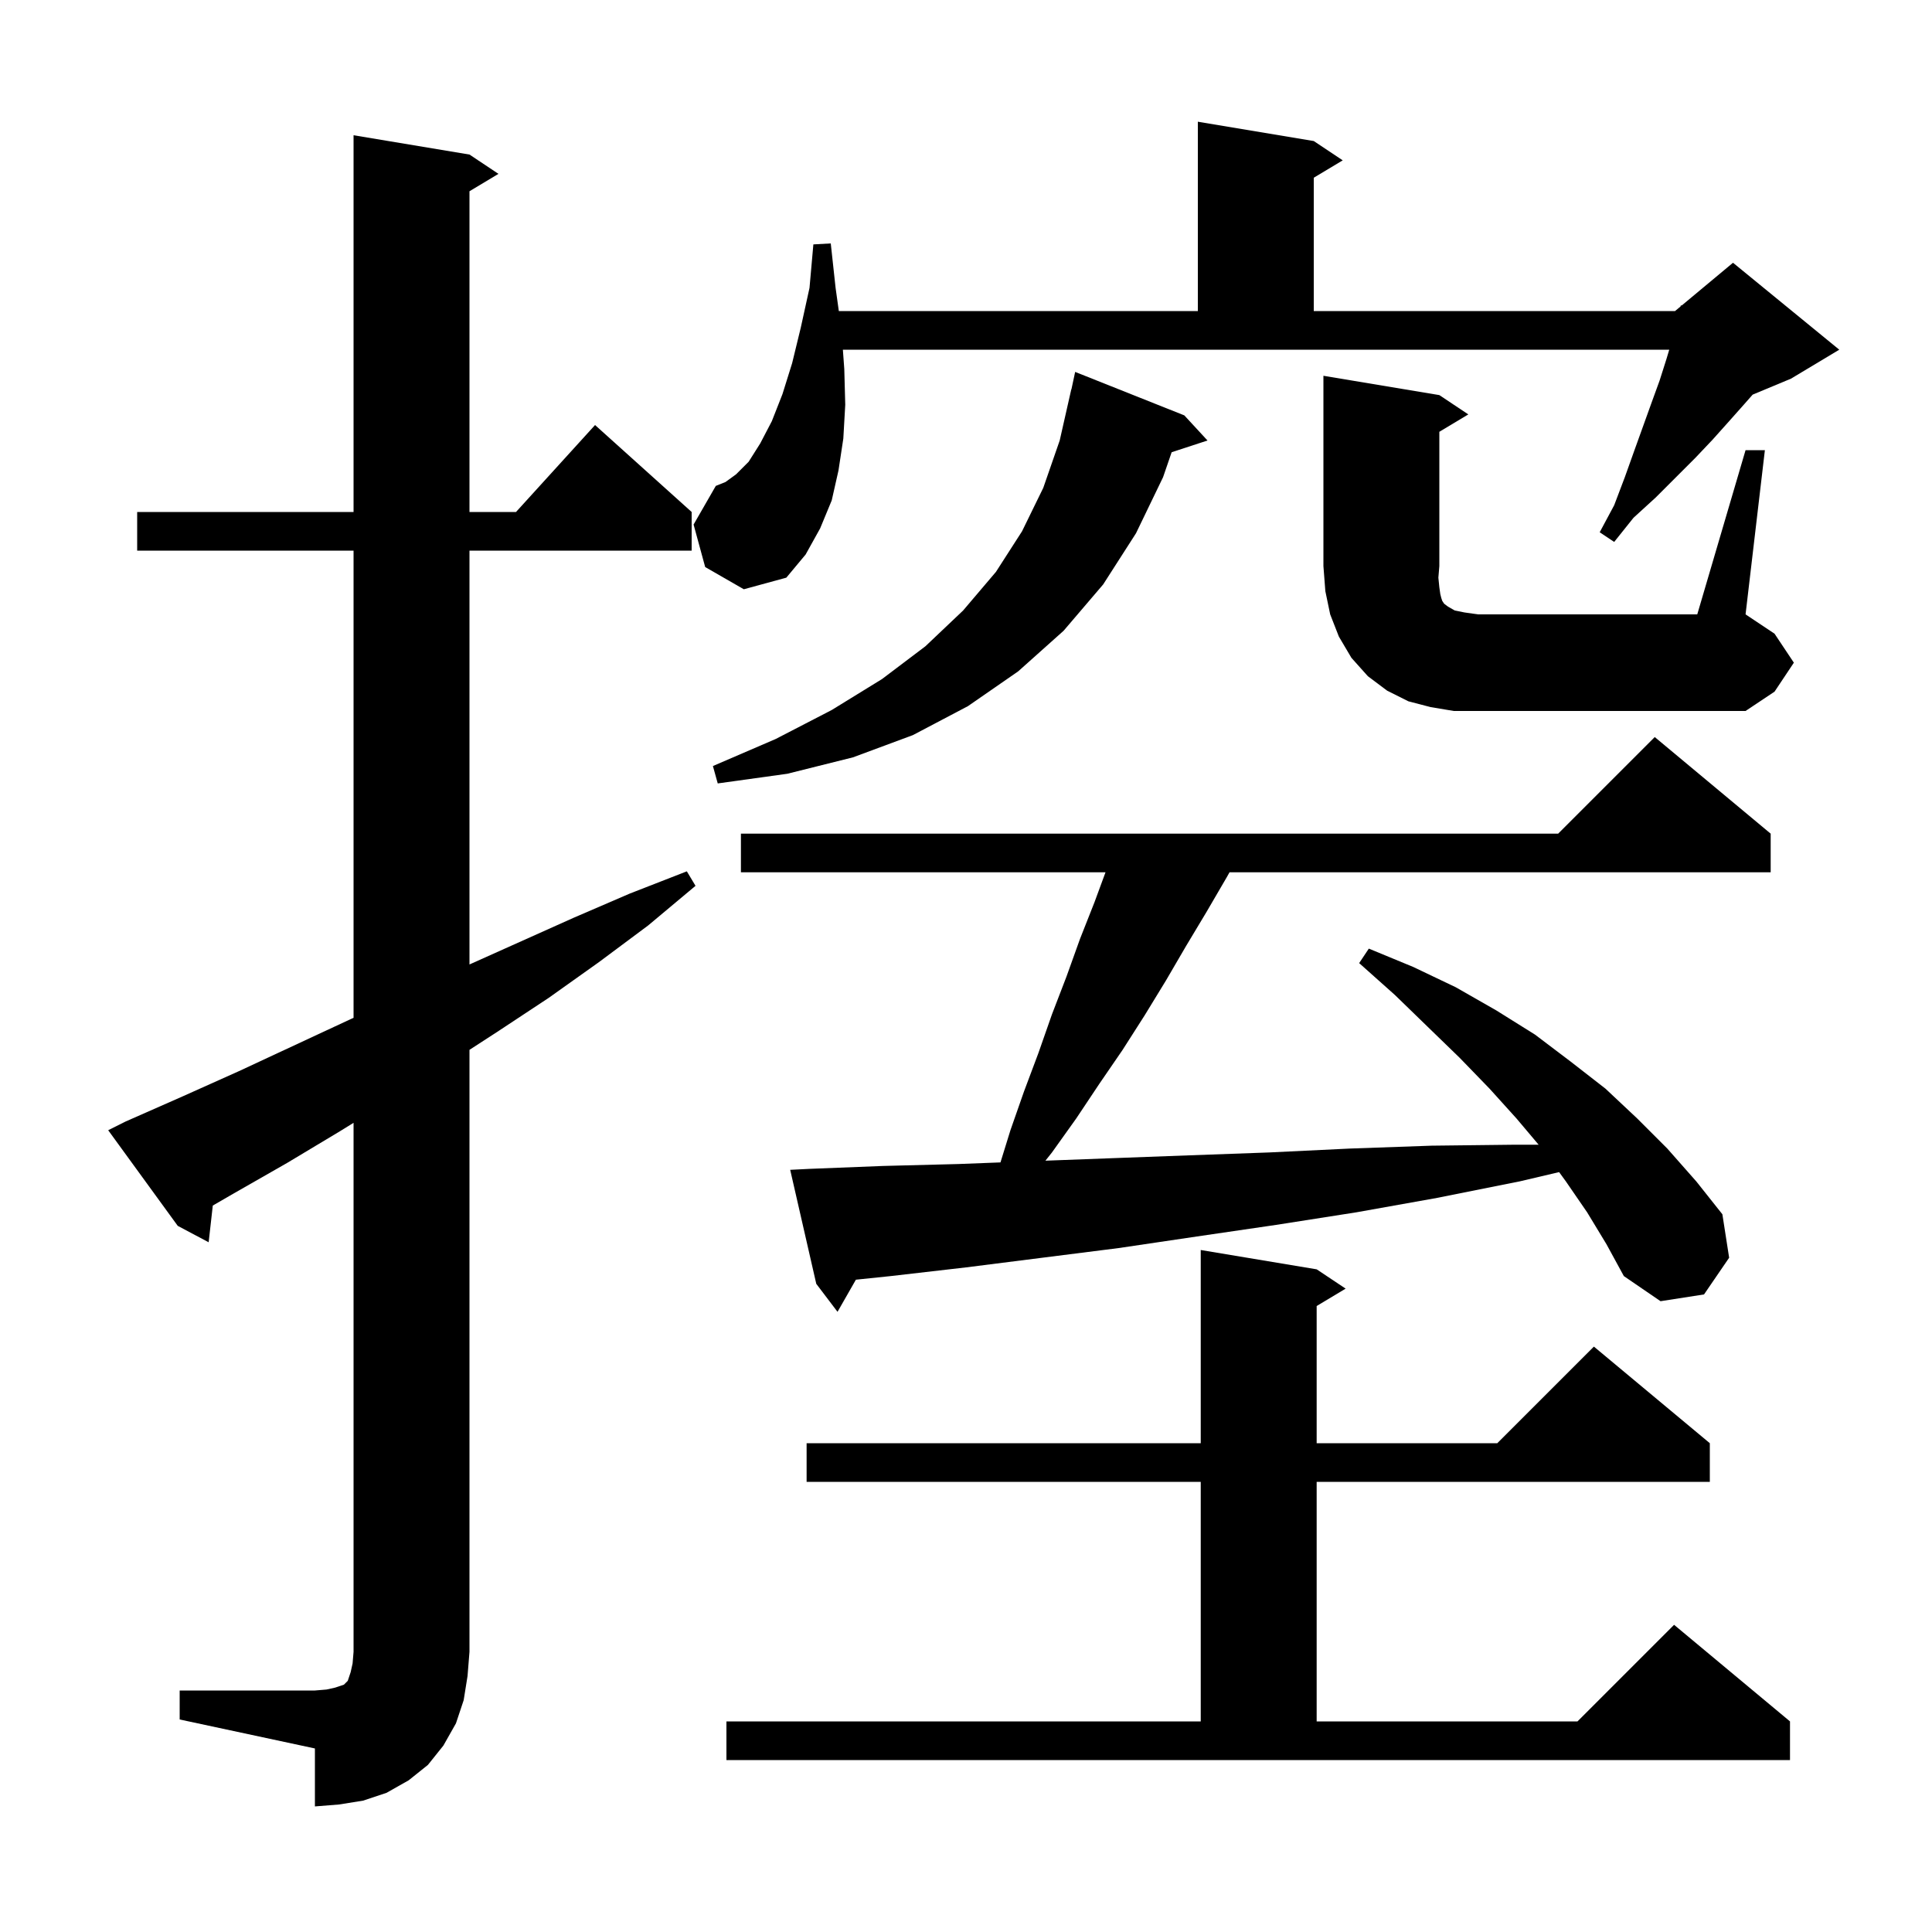 <svg xmlns="http://www.w3.org/2000/svg" xmlns:xlink="http://www.w3.org/1999/xlink" version="1.1" baseProfile="full" viewBox="0 0 200 200" width="200" height="200"><g fill="currentColor"><path d="M 18.6 175.0 L 32.6 175.0 L 33.8 174.9 L 34.7 174.7 L 35.6 174.4 L 36.0 174.0 L 36.3 173.1 L 36.5 172.2 L 36.6 171.0 L 36.6 116.235 L 35.2 117.1 L 29.7 120.4 L 24.1 123.6 L 22.028 124.799 L 21.6 128.6 L 18.4 126.9 L 11.2 117.0 L 13.0 116.1 L 18.9 113.5 L 24.7 110.9 L 36.3 105.5 L 36.6 105.366 L 36.6 57.0 L 14.2 57.0 L 14.2 53.0 L 36.6 53.0 L 36.6 14.0 L 48.6 16.0 L 51.6 18.0 L 48.6 19.8 L 48.6 53.0 L 53.418 53.0 L 61.6 44.0 L 71.6 53.0 L 71.6 57.0 L 48.6 57.0 L 48.6 99.841 L 59.4 95.0 L 65.2 92.5 L 71.1 90.2 L 72.0 91.7 L 67.1 95.8 L 62.0 99.6 L 56.8 103.3 L 51.5 106.8 L 48.6 108.68 L 48.6 171.0 L 48.4 173.5 L 48.0 176.0 L 47.2 178.4 L 45.9 180.7 L 44.3 182.7 L 42.3 184.3 L 40.0 185.6 L 37.6 186.4 L 35.1 186.8 L 32.6 187.0 L 32.6 181.0 L 18.6 178.0 Z M 75.2 178.2 L 124.3 178.2 L 124.3 153.4 L 83.5 153.4 L 83.5 149.4 L 124.3 149.4 L 124.3 129.4 L 136.3 131.4 L 139.3 133.4 L 136.3 135.2 L 136.3 149.4 L 155.0 149.4 L 165.0 139.4 L 177.0 149.4 L 177.0 153.4 L 136.3 153.4 L 136.3 178.2 L 163.3 178.2 L 173.3 168.2 L 185.3 178.2 L 185.3 182.2 L 75.2 182.2 Z M 164.3 125.5 L 162.1 122.3 L 161.399 121.336 L 157.3 122.3 L 148.8 124.0 L 140.4 125.5 L 132.1 126.8 L 123.9 128.0 L 115.8 129.2 L 100.0 131.2 L 92.2 132.1 L 88.601 132.474 L 86.7 135.8 L 84.5 132.9 L 81.8 121.1 L 83.8 121.0 L 91.4 120.7 L 99.2 120.5 L 103.569 120.332 L 104.6 117.0 L 106.0 113.0 L 107.5 109.0 L 108.9 105.0 L 110.4 101.1 L 111.8 97.2 L 113.3 93.4 L 114.442 90.3 L 76.7 90.3 L 76.7 86.3 L 161.3 86.3 L 171.3 76.3 L 183.3 86.3 L 183.3 90.3 L 127.28 90.3 L 127.0 90.8 L 124.9 94.4 L 122.8 97.9 L 120.7 101.5 L 118.5 105.1 L 116.2 108.7 L 113.8 112.2 L 111.4 115.8 L 108.9 119.3 L 108.222 120.154 L 115.0 119.9 L 123.1 119.6 L 131.4 119.3 L 139.7 118.9 L 148.2 118.6 L 156.8 118.5 L 159.278 118.5 L 157.0 115.8 L 154.2 112.7 L 151.1 109.5 L 147.8 106.3 L 144.4 103.0 L 140.7 99.7 L 141.7 98.2 L 146.3 100.1 L 150.7 102.2 L 154.9 104.6 L 158.9 107.1 L 162.6 109.9 L 166.2 112.7 L 169.5 115.8 L 172.6 118.9 L 175.6 122.3 L 178.3 125.7 L 179.0 130.2 L 176.4 134.0 L 171.9 134.7 L 168.1 132.1 L 166.3 128.8 Z M 122.6 43.0 L 125.0 45.6 L 121.289 46.815 L 120.4 49.4 L 117.6 55.2 L 114.2 60.5 L 110.1 65.3 L 105.4 69.5 L 100.2 73.1 L 94.5 76.1 L 88.3 78.4 L 81.5 80.1 L 74.3 81.1 L 73.8 79.3 L 80.3 76.5 L 86.1 73.5 L 91.3 70.3 L 95.8 66.9 L 99.7 63.2 L 103.1 59.2 L 105.8 55.0 L 108.0 50.5 L 109.7 45.6 L 110.9 40.3 L 110.914 40.303 L 111.3 38.5 Z M 180.7 46.6 L 182.7 46.6 L 180.7 63.6 L 183.7 65.6 L 185.7 68.6 L 183.7 71.6 L 180.7 73.6 L 150.5 73.6 L 148.1 73.2 L 145.8 72.6 L 143.6 71.5 L 141.6 70.0 L 139.9 68.1 L 138.6 65.9 L 137.7 63.6 L 137.2 61.2 L 137.0 58.6 L 137.0 38.9 L 149.0 40.9 L 152.0 42.9 L 149.0 44.7 L 149.0 58.6 L 148.9 59.8 L 149.0 60.8 L 149.1 61.5 L 149.2 61.9 L 149.3 62.2 L 149.5 62.5 L 149.9 62.8 L 150.6 63.2 L 151.6 63.4 L 153.0 63.6 L 175.7 63.6 Z M 73.0 58.7 L 71.8 54.3 L 74.1 50.3 L 75.1 49.9 L 76.2 49.1 L 77.5 47.8 L 78.7 45.9 L 79.9 43.6 L 81.0 40.8 L 82.0 37.6 L 82.9 33.9 L 83.8 29.8 L 84.2 25.3 L 86.0 25.2 L 86.5 29.8 L 86.835 32.2 L 124.0 32.2 L 124.0 12.6 L 136.0 14.6 L 139.0 16.6 L 136.0 18.4 L 136.0 32.2 L 173.4 32.2 L 173.971 31.724 L 174.0 31.6 L 174.075 31.637 L 179.4 27.2 L 190.4 36.2 L 185.4 39.2 L 181.437 40.851 L 180.6 41.8 L 179.0 43.6 L 177.3 45.5 L 175.5 47.4 L 171.4 51.5 L 169.1 53.6 L 167.1 56.1 L 165.6 55.1 L 167.1 52.3 L 168.2 49.4 L 169.2 46.6 L 171.0 41.6 L 171.8 39.4 L 172.5 37.2 L 172.8 36.2 L 87.254 36.2 L 87.4 38.2 L 87.5 41.9 L 87.3 45.4 L 86.8 48.7 L 86.1 51.8 L 84.9 54.7 L 83.4 57.4 L 81.4 59.8 L 77.0 61.0 Z "/></g></svg>